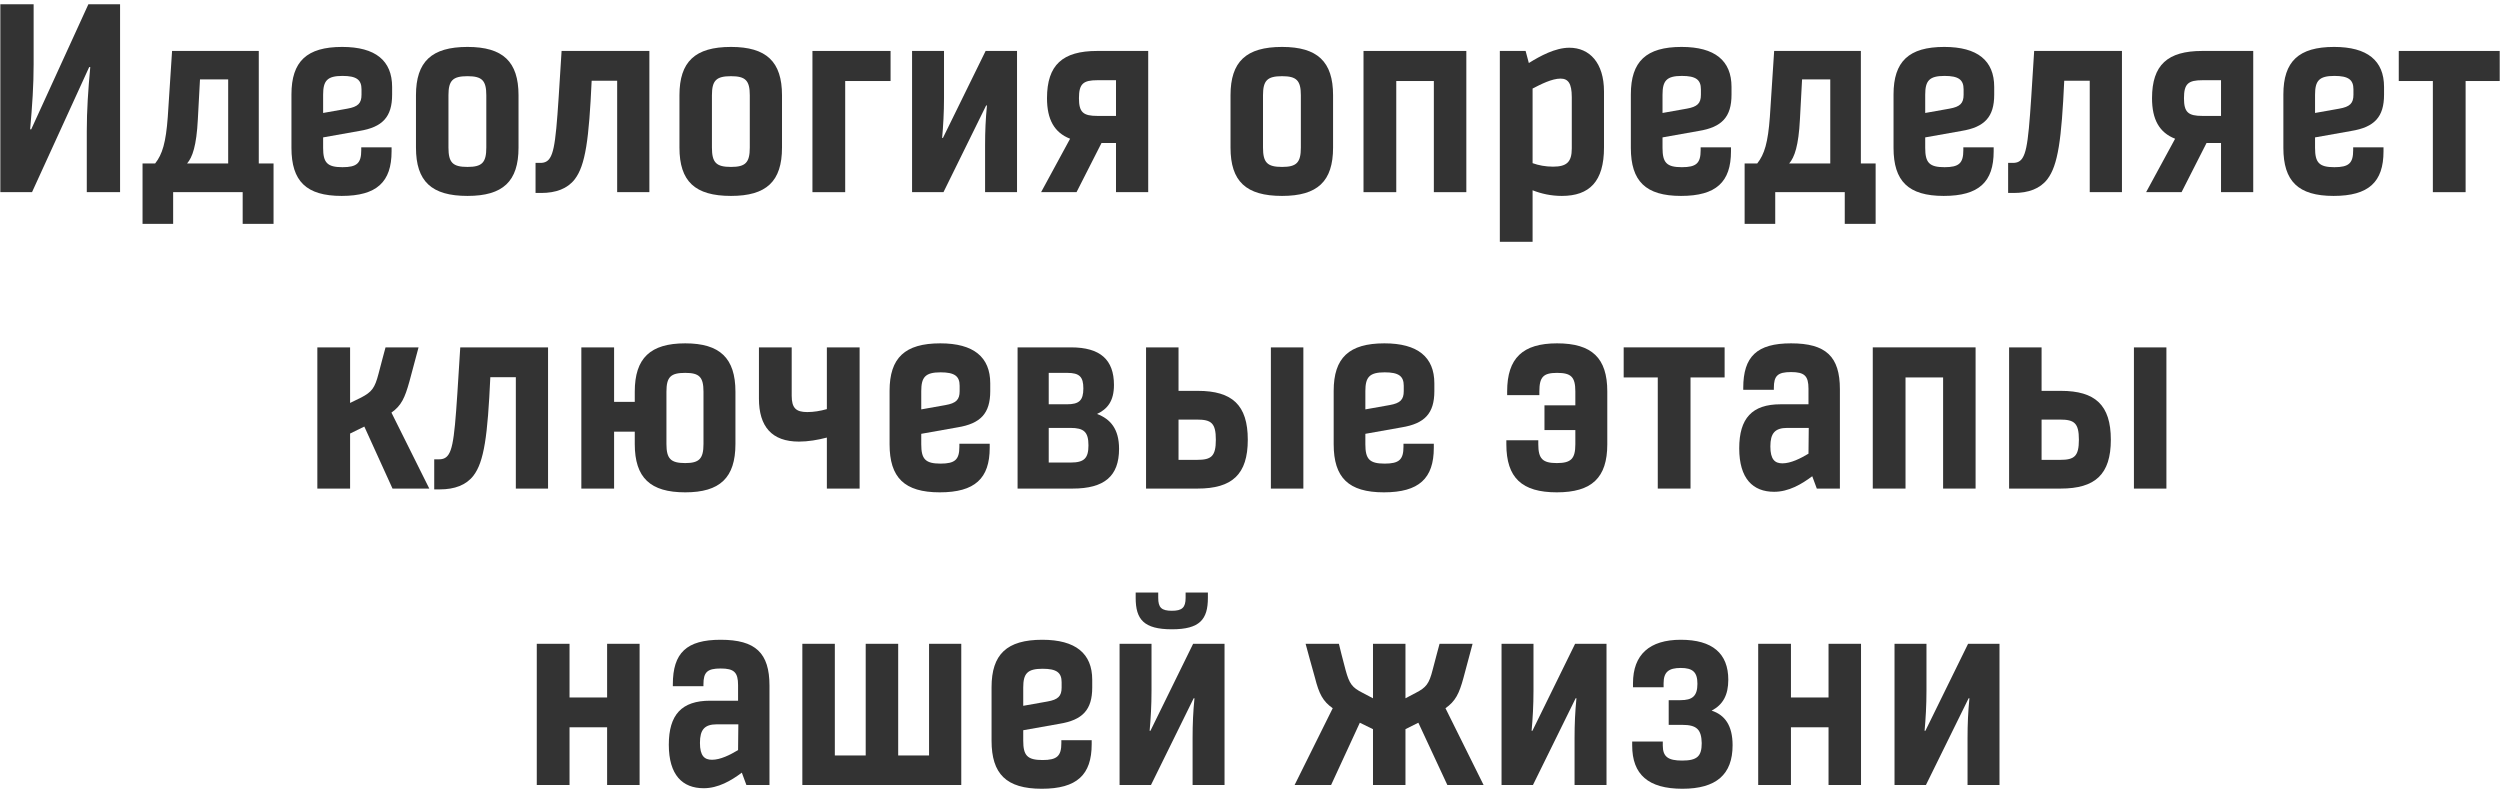 <?xml version="1.0" encoding="UTF-8"?> <svg xmlns="http://www.w3.org/2000/svg" width="447" height="142" viewBox="0 0 447 142" fill="none"> <path d="M0.061 34.358H5.725L15.948 11.99H16.14C15.757 16.166 15.517 19.718 15.517 23.462V34.358H21.468V0.758H15.805L5.581 23.126H5.389C5.773 18.854 6.013 15.254 6.013 11.51V0.758H0.061V34.358Z" fill="#333333"></path> <path d="M25.486 40.022H30.958V34.358H43.39V40.022H48.91V29.222H46.27V9.11H30.766L29.998 20.918C29.662 25.478 29.038 27.59 27.742 29.222H25.486V40.022ZM33.454 29.222C34.414 28.118 35.134 26.054 35.374 21.35L35.758 14.198H40.798V29.222H33.454Z" fill="#333333"></path> <path d="M61.087 35.03C67.374 35.03 70.014 32.534 70.014 27.062V26.342H64.591V26.87C64.591 29.174 63.823 29.894 61.231 29.894C58.495 29.894 57.775 29.078 57.775 26.438V24.566L64.254 23.414C68.382 22.742 70.111 20.918 70.111 16.934V15.542C70.111 10.838 67.135 8.39 61.182 8.39C54.846 8.39 52.111 10.982 52.111 16.886V26.438C52.111 32.39 54.751 35.03 61.087 35.03ZM57.775 20.198V16.934C57.775 14.438 58.495 13.574 61.231 13.574C63.727 13.574 64.638 14.246 64.638 15.974V16.934C64.638 18.47 64.015 19.094 62.095 19.43L57.775 20.198Z" fill="#333333"></path> <path d="M83.592 35.03C89.928 35.03 92.712 32.438 92.712 26.39V17.03C92.712 11.03 89.928 8.39 83.592 8.39C77.16 8.39 74.376 11.03 74.376 17.03V26.39C74.376 32.438 77.16 35.03 83.592 35.03ZM80.184 26.39V17.03C80.184 14.39 80.952 13.622 83.592 13.622C86.184 13.622 86.952 14.39 86.952 17.03V26.39C86.952 29.078 86.184 29.846 83.592 29.846C80.952 29.846 80.184 29.078 80.184 26.39Z" fill="#333333"></path> <path d="M95.756 34.502H96.764C99.404 34.502 101.468 33.734 102.764 32.054C104.684 29.558 105.308 24.902 105.788 14.438H110.348V34.358H116.108V9.11H100.412C99.596 22.118 99.404 26.534 98.348 28.214C97.964 28.838 97.436 29.126 96.62 29.126H95.756V34.502Z" fill="#333333"></path> <path d="M130.702 35.03C137.038 35.03 139.822 32.438 139.822 26.39V17.03C139.822 11.03 137.038 8.39 130.702 8.39C124.27 8.39 121.486 11.03 121.486 17.03V26.39C121.486 32.438 124.27 35.03 130.702 35.03ZM127.294 26.39V17.03C127.294 14.39 128.062 13.622 130.702 13.622C133.294 13.622 134.062 14.39 134.062 17.03V26.39C134.062 29.078 133.294 29.846 130.702 29.846C128.062 29.846 127.294 29.078 127.294 26.39Z" fill="#333333"></path> <path d="M145.265 34.358H151.121V14.486H159.233V9.11H145.265V34.358Z" fill="#333333"></path> <path d="M163.077 34.358H168.693L176.325 18.854H176.469C176.229 21.302 176.133 23.462 176.133 25.958V34.358H181.845V9.11H176.229L168.597 24.662H168.453C168.645 22.55 168.789 20.15 168.789 17.51V9.11H163.077V34.358Z" fill="#333333"></path> <path d="M199.54 34.358H205.3V9.11H196.18C189.988 9.11 187.204 11.606 187.204 17.558C187.204 21.35 188.5 23.702 191.332 24.806L186.148 34.358H192.484L196.948 25.574H199.54V34.358ZM192.916 17.558C192.916 14.966 193.684 14.342 196.228 14.342H199.54V20.726H196.228C193.684 20.726 192.916 20.102 192.916 17.558Z" fill="#333333"></path> <path d="M229.233 35.03C235.569 35.03 238.353 32.438 238.353 26.39V17.03C238.353 11.03 235.569 8.39 229.233 8.39C222.801 8.39 220.017 11.03 220.017 17.03V26.39C220.017 32.438 222.801 35.03 229.233 35.03ZM225.825 26.39V17.03C225.825 14.39 226.593 13.622 229.233 13.622C231.825 13.622 232.593 14.39 232.593 17.03V26.39C232.593 29.078 231.825 29.846 229.233 29.846C226.593 29.846 225.825 29.078 225.825 26.39Z" fill="#333333"></path> <path d="M243.796 34.358H249.652V14.486H256.372V34.358H262.18V9.11H243.796V34.358Z" fill="#333333"></path> <path d="M268.171 43.238H274.027V34.022C275.611 34.646 277.339 35.03 279.259 35.03C284.203 35.03 286.795 32.438 286.795 26.39V16.358C286.795 11.222 284.203 8.534 280.603 8.534C278.059 8.534 275.371 10.022 273.355 11.27L272.779 9.11H268.171V43.238ZM274.027 29.174V15.83C275.515 15.062 277.483 14.054 279.019 14.054C280.363 14.054 281.035 14.87 281.035 17.366V26.534C281.035 28.982 280.123 29.798 277.675 29.798C276.331 29.798 275.083 29.558 274.027 29.174Z" fill="#333333"></path> <path d="M300.571 35.03C306.859 35.03 309.499 32.534 309.499 27.062V26.342H304.075V26.87C304.075 29.174 303.307 29.894 300.715 29.894C297.979 29.894 297.259 29.078 297.259 26.438V24.566L303.739 23.414C307.867 22.742 309.595 20.918 309.595 16.934V15.542C309.595 10.838 306.619 8.39 300.667 8.39C294.331 8.39 291.595 10.982 291.595 16.886V26.438C291.595 32.39 294.235 35.03 300.571 35.03ZM297.259 20.198V16.934C297.259 14.438 297.979 13.574 300.715 13.574C303.211 13.574 304.123 14.246 304.123 15.974V16.934C304.123 18.47 303.499 19.094 301.579 19.43L297.259 20.198Z" fill="#333333"></path> <path d="M311.939 40.022H317.411V34.358H329.843V40.022H335.363V29.222H332.723V9.11H317.219L316.451 20.918C316.115 25.478 315.491 27.59 314.195 29.222H311.939V40.022ZM319.907 29.222C320.867 28.118 321.587 26.054 321.827 21.35L322.211 14.198H327.251V29.222H319.907Z" fill="#333333"></path> <path d="M347.54 35.03C353.828 35.03 356.468 32.534 356.468 27.062V26.342H351.044V26.87C351.044 29.174 350.276 29.894 347.684 29.894C344.948 29.894 344.228 29.078 344.228 26.438V24.566L350.708 23.414C354.836 22.742 356.564 20.918 356.564 16.934V15.542C356.564 10.838 353.588 8.39 347.636 8.39C341.3 8.39 338.564 10.982 338.564 16.886V26.438C338.564 32.39 341.204 35.03 347.54 35.03ZM344.228 20.198V16.934C344.228 14.438 344.948 13.574 347.684 13.574C350.18 13.574 351.092 14.246 351.092 15.974V16.934C351.092 18.47 350.468 19.094 348.548 19.43L344.228 20.198Z" fill="#333333"></path> <path d="M359.053 34.502H360.061C362.701 34.502 364.765 33.734 366.061 32.054C367.981 29.558 368.605 24.902 369.085 14.438H373.645V34.358H379.405V9.11H363.709C362.893 22.118 362.701 26.534 361.645 28.214C361.261 28.838 360.733 29.126 359.917 29.126H359.053V34.502Z" fill="#333333"></path> <path d="M397.118 34.358H402.878V9.11H393.758C387.566 9.11 384.782 11.606 384.782 17.558C384.782 21.35 386.078 23.702 388.91 24.806L383.726 34.358H390.062L394.526 25.574H397.118V34.358ZM390.494 17.558C390.494 14.966 391.262 14.342 393.806 14.342H397.118V20.726H393.806C391.262 20.726 390.494 20.102 390.494 17.558Z" fill="#333333"></path> <path d="M417.243 35.03C423.531 35.03 426.171 32.534 426.171 27.062V26.342H420.747V26.87C420.747 29.174 419.979 29.894 417.387 29.894C414.651 29.894 413.931 29.078 413.931 26.438V24.566L420.411 23.414C424.539 22.742 426.267 20.918 426.267 16.934V15.542C426.267 10.838 423.291 8.39 417.339 8.39C411.003 8.39 408.267 10.982 408.267 16.886V26.438C408.267 32.39 410.907 35.03 417.243 35.03ZM413.931 20.198V16.934C413.931 14.438 414.651 13.574 417.387 13.574C419.883 13.574 420.795 14.246 420.795 15.974V16.934C420.795 18.47 420.171 19.094 418.251 19.43L413.931 20.198Z" fill="#333333"></path> <path d="M434.995 34.358H440.851V14.486H446.947V9.11H428.899V14.486H434.995V34.358Z" fill="#333333"></path> <path d="M56.741 87.358H62.597V77.517L65.141 76.27L70.181 87.358H76.757L69.989 73.774C71.765 72.526 72.389 71.134 73.205 68.206C74.021 65.182 74.357 63.838 74.837 62.11H68.933C68.645 63.118 68.261 64.654 67.685 66.814C67.013 69.406 66.485 70.078 64.565 71.086L62.597 72.046V62.11H56.741V87.358Z" fill="#333333"></path> <path d="M77.639 87.502H78.647C81.287 87.502 83.351 86.734 84.647 85.054C86.567 82.558 87.191 77.902 87.671 67.438H92.231V87.358H97.991V62.11H82.295C81.479 75.118 81.287 79.534 80.231 81.214C79.847 81.838 79.319 82.126 78.503 82.126H77.639V87.502Z" fill="#333333"></path> <path d="M122.52 88.03C128.712 88.03 131.496 85.438 131.496 79.39V70.03C131.496 64.03 128.712 61.39 122.52 61.39C116.28 61.39 113.496 64.03 113.496 70.03V71.854H109.8V62.11H103.944V87.358H109.8V77.181H113.496V79.39C113.496 85.438 116.28 88.03 122.52 88.03ZM119.16 79.39V70.03C119.16 67.39 119.928 66.67 122.52 66.67C125.016 66.67 125.784 67.39 125.784 70.03V79.39C125.784 82.03 125.016 82.798 122.52 82.798C119.928 82.798 119.16 82.03 119.16 79.39Z" fill="#333333"></path> <path d="M142.851 78.958C144.483 78.958 146.211 78.669 147.843 78.237V87.358H153.699V62.11H147.843V73.15C146.643 73.486 145.491 73.678 144.339 73.678C142.323 73.678 141.555 72.958 141.555 70.75V62.11H135.699V71.278C135.699 76.27 138.003 78.958 142.851 78.958Z" fill="#333333"></path> <path d="M168.032 88.03C174.32 88.03 176.96 85.534 176.96 80.062V79.342H171.536V79.87C171.536 82.174 170.768 82.894 168.176 82.894C165.44 82.894 164.72 82.078 164.72 79.438V77.566L171.2 76.414C175.328 75.742 177.056 73.918 177.056 69.933V68.541C177.056 63.838 174.08 61.39 168.128 61.39C161.792 61.39 159.056 63.982 159.056 69.886V79.438C159.056 85.39 161.696 88.03 168.032 88.03ZM164.72 73.198V69.933C164.72 67.438 165.44 66.573 168.176 66.573C170.672 66.573 171.584 67.246 171.584 68.974V69.933C171.584 71.469 170.96 72.094 169.04 72.43L164.72 73.198Z" fill="#333333"></path> <path d="M181.944 87.358H191.784C197.448 87.358 200.088 85.15 200.088 80.254C200.088 76.702 198.552 74.926 196.152 74.013C197.976 73.15 199.176 71.758 199.176 68.83C199.176 64.318 196.728 62.11 191.496 62.11H181.944V87.358ZM187.512 82.702V76.51H191.4C193.8 76.51 194.616 77.23 194.616 79.63C194.616 81.934 193.848 82.702 191.448 82.702H187.512ZM187.512 72.286V66.67H190.824C193.032 66.67 193.704 67.39 193.704 69.454C193.704 71.614 192.936 72.286 190.776 72.286H187.512Z" fill="#333333"></path> <path d="M204.913 87.358H214.129C220.321 87.358 223.105 84.814 223.105 78.622C223.105 72.43 220.321 69.886 214.177 69.886H210.721V62.11H204.913V87.358ZM210.721 82.222V75.022H214.033C216.577 75.022 217.393 75.646 217.393 78.622C217.393 81.598 216.577 82.222 214.033 82.222H210.721ZM227.233 87.358H233.041V62.11H227.233V87.358Z" fill="#333333"></path> <path d="M247.438 88.03C253.726 88.03 256.366 85.534 256.366 80.062V79.342H250.942V79.87C250.942 82.174 250.174 82.894 247.582 82.894C244.846 82.894 244.126 82.078 244.126 79.438V77.566L250.606 76.414C254.734 75.742 256.462 73.918 256.462 69.933V68.541C256.462 63.838 253.486 61.39 247.534 61.39C241.198 61.39 238.462 63.982 238.462 69.886V79.438C238.462 85.39 241.102 88.03 247.438 88.03ZM244.126 73.198V69.933C244.126 67.438 244.846 66.573 247.582 66.573C250.078 66.573 250.99 67.246 250.99 68.974V69.933C250.99 71.469 250.366 72.094 248.446 72.43L244.126 73.198Z" fill="#333333"></path> <path d="M278.359 88.03C284.599 88.03 287.383 85.438 287.383 79.438V69.982C287.383 64.03 284.647 61.39 278.407 61.39C272.263 61.39 269.479 64.03 269.479 69.982V70.653H275.239V69.982C275.239 67.39 275.959 66.67 278.407 66.67C280.903 66.67 281.671 67.39 281.671 69.982V72.478H276.151V76.894H281.671V79.438C281.671 82.03 280.903 82.798 278.359 82.798C275.815 82.798 275.047 82.03 275.047 79.438V78.718H269.335V79.438C269.335 85.438 272.119 88.03 278.359 88.03Z" fill="#333333"></path> <path d="M296.409 87.358H302.265V67.486H308.361V62.11H290.313V67.486H296.409V87.358Z" fill="#333333"></path> <path d="M317.213 87.933C319.805 87.933 322.109 86.59 324.029 85.15L324.845 87.358H328.973V69.597C328.973 63.742 326.477 61.39 320.237 61.39C314.141 61.39 311.693 63.742 311.693 69.358V69.694H317.165V69.358C317.165 67.198 317.837 66.526 320.237 66.526C322.637 66.526 323.357 67.198 323.357 69.502V72.286H318.365C313.277 72.286 310.973 74.782 310.973 80.158C310.973 85.582 313.421 87.933 317.213 87.933ZM316.541 79.822C316.541 77.469 317.357 76.51 319.565 76.51H323.405L323.357 81.118C321.917 81.982 320.189 82.846 318.701 82.846C317.357 82.846 316.541 82.174 316.541 79.822Z" fill="#333333"></path> <path d="M334.851 87.358H340.707V67.486H347.427V87.358H353.235V62.11H334.851V87.358Z" fill="#333333"></path> <path d="M359.226 87.358H368.442C374.634 87.358 377.418 84.814 377.418 78.622C377.418 72.43 374.634 69.886 368.49 69.886H365.034V62.11H359.226V87.358ZM365.034 82.222V75.022H368.346C370.89 75.022 371.706 75.646 371.706 78.622C371.706 81.598 370.89 82.222 368.346 82.222H365.034ZM381.546 87.358H387.354V62.11H381.546V87.358Z" fill="#333333"></path> <path d="M108.552 140.358H114.36V115.11H108.552V124.71H101.832V115.11H95.976V140.358H101.832V130.038H108.552V140.358Z" fill="#333333"></path> <path d="M125.823 140.934C128.415 140.934 130.719 139.59 132.639 138.15L133.455 140.358H137.583V122.598C137.583 116.742 135.087 114.39 128.847 114.39C122.751 114.39 120.303 116.742 120.303 122.358V122.694H125.775V122.358C125.775 120.198 126.447 119.526 128.847 119.526C131.247 119.526 131.967 120.198 131.967 122.502V125.286H126.975C121.887 125.286 119.583 127.782 119.583 133.158C119.583 138.582 122.031 140.934 125.823 140.934ZM125.151 132.822C125.151 130.47 125.967 129.51 128.175 129.51H132.015L131.967 134.118C130.527 134.982 128.799 135.846 127.311 135.846C125.967 135.846 125.151 135.174 125.151 132.822Z" fill="#333333"></path> <path d="M143.46 140.358H171.876V115.11H166.116V135.078H160.596V115.11H154.788V135.078H149.268V115.11H143.46V140.358Z" fill="#333333"></path> <path d="M186.266 141.03C192.554 141.03 195.194 138.534 195.194 133.062V132.342H189.77V132.87C189.77 135.174 189.002 135.894 186.41 135.894C183.674 135.894 182.954 135.078 182.954 132.438V130.566L189.434 129.414C193.562 128.742 195.29 126.918 195.29 122.934V121.542C195.29 116.838 192.314 114.39 186.362 114.39C180.026 114.39 177.29 116.982 177.29 122.886V132.438C177.29 138.39 179.93 141.03 186.266 141.03ZM182.954 126.198V122.934C182.954 120.438 183.674 119.574 186.41 119.574C188.906 119.574 189.818 120.246 189.818 121.974V122.934C189.818 124.47 189.194 125.094 187.274 125.43L182.954 126.198Z" fill="#333333"></path> <path d="M200.179 140.358H205.795L213.427 124.854H213.571C213.331 127.302 213.235 129.462 213.235 131.958V140.358H218.947V115.11H213.331L205.699 130.662H205.555C205.747 128.55 205.891 126.15 205.891 123.51V115.11H200.179V140.358ZM203.059 106.902C203.059 110.742 204.499 112.518 209.539 112.518C214.531 112.518 215.971 110.742 215.971 106.902V105.942H211.987V106.902C211.987 108.63 211.363 109.206 209.539 109.206C207.667 109.206 207.091 108.63 207.091 106.902V105.942H203.059V106.902Z" fill="#333333"></path> <path d="M231.474 140.358H238.002L243.138 129.222L245.49 130.374V140.358H251.298V130.374L253.602 129.222L258.786 140.358H265.266L258.45 126.63C260.226 125.382 260.898 124.038 261.666 121.206C262.482 118.182 262.818 116.838 263.298 115.11H257.394C257.106 116.118 256.722 117.654 256.146 119.814C255.522 122.262 254.994 122.934 253.122 123.894L251.298 124.854V115.11H245.49V124.854L243.666 123.894C241.746 122.934 241.266 122.262 240.594 119.814C240.018 117.654 239.634 116.118 239.394 115.11H233.442C233.922 116.838 234.258 118.182 235.122 121.206C235.842 124.038 236.514 125.382 238.29 126.63L231.474 140.358Z" fill="#333333"></path> <path d="M268.476 140.358H274.092L281.724 124.854H281.868C281.628 127.302 281.532 129.462 281.532 131.958V140.358H287.244V115.11H281.628L273.996 130.662H273.852C274.044 128.55 274.188 126.15 274.188 123.51V115.11H268.476V140.358Z" fill="#333333"></path> <path d="M300.811 141.03C306.859 141.03 309.787 138.486 309.787 133.254C309.787 129.702 308.395 127.83 306.043 127.062C308.059 126.006 309.019 124.278 309.019 121.542C309.019 116.838 306.187 114.39 300.523 114.39C294.955 114.39 291.979 117.03 291.979 122.166V122.886H297.451V122.166C297.451 120.15 298.363 119.43 300.523 119.43C302.683 119.43 303.499 120.198 303.499 122.262C303.499 124.47 302.587 125.19 300.475 125.19H298.363V129.606H300.811C303.355 129.606 304.219 130.422 304.267 132.87C304.267 135.222 303.451 135.99 300.763 135.99C298.267 135.99 297.307 135.318 297.307 133.302V132.582H291.835V133.302C291.835 138.486 294.715 141.03 300.811 141.03Z" fill="#333333"></path> <path d="M326.942 140.358H332.75V115.11H326.942V124.71H320.222V115.11H314.366V140.358H320.222V130.038H326.942V140.358Z" fill="#333333"></path> <path d="M338.741 140.358H344.357L351.989 124.854H352.133C351.893 127.302 351.797 129.462 351.797 131.958V140.358H357.509V115.11H351.893L344.261 130.662H344.117C344.309 128.55 344.453 126.15 344.453 123.51V115.11H338.741V140.358Z" fill="#333333"></path> </svg> 